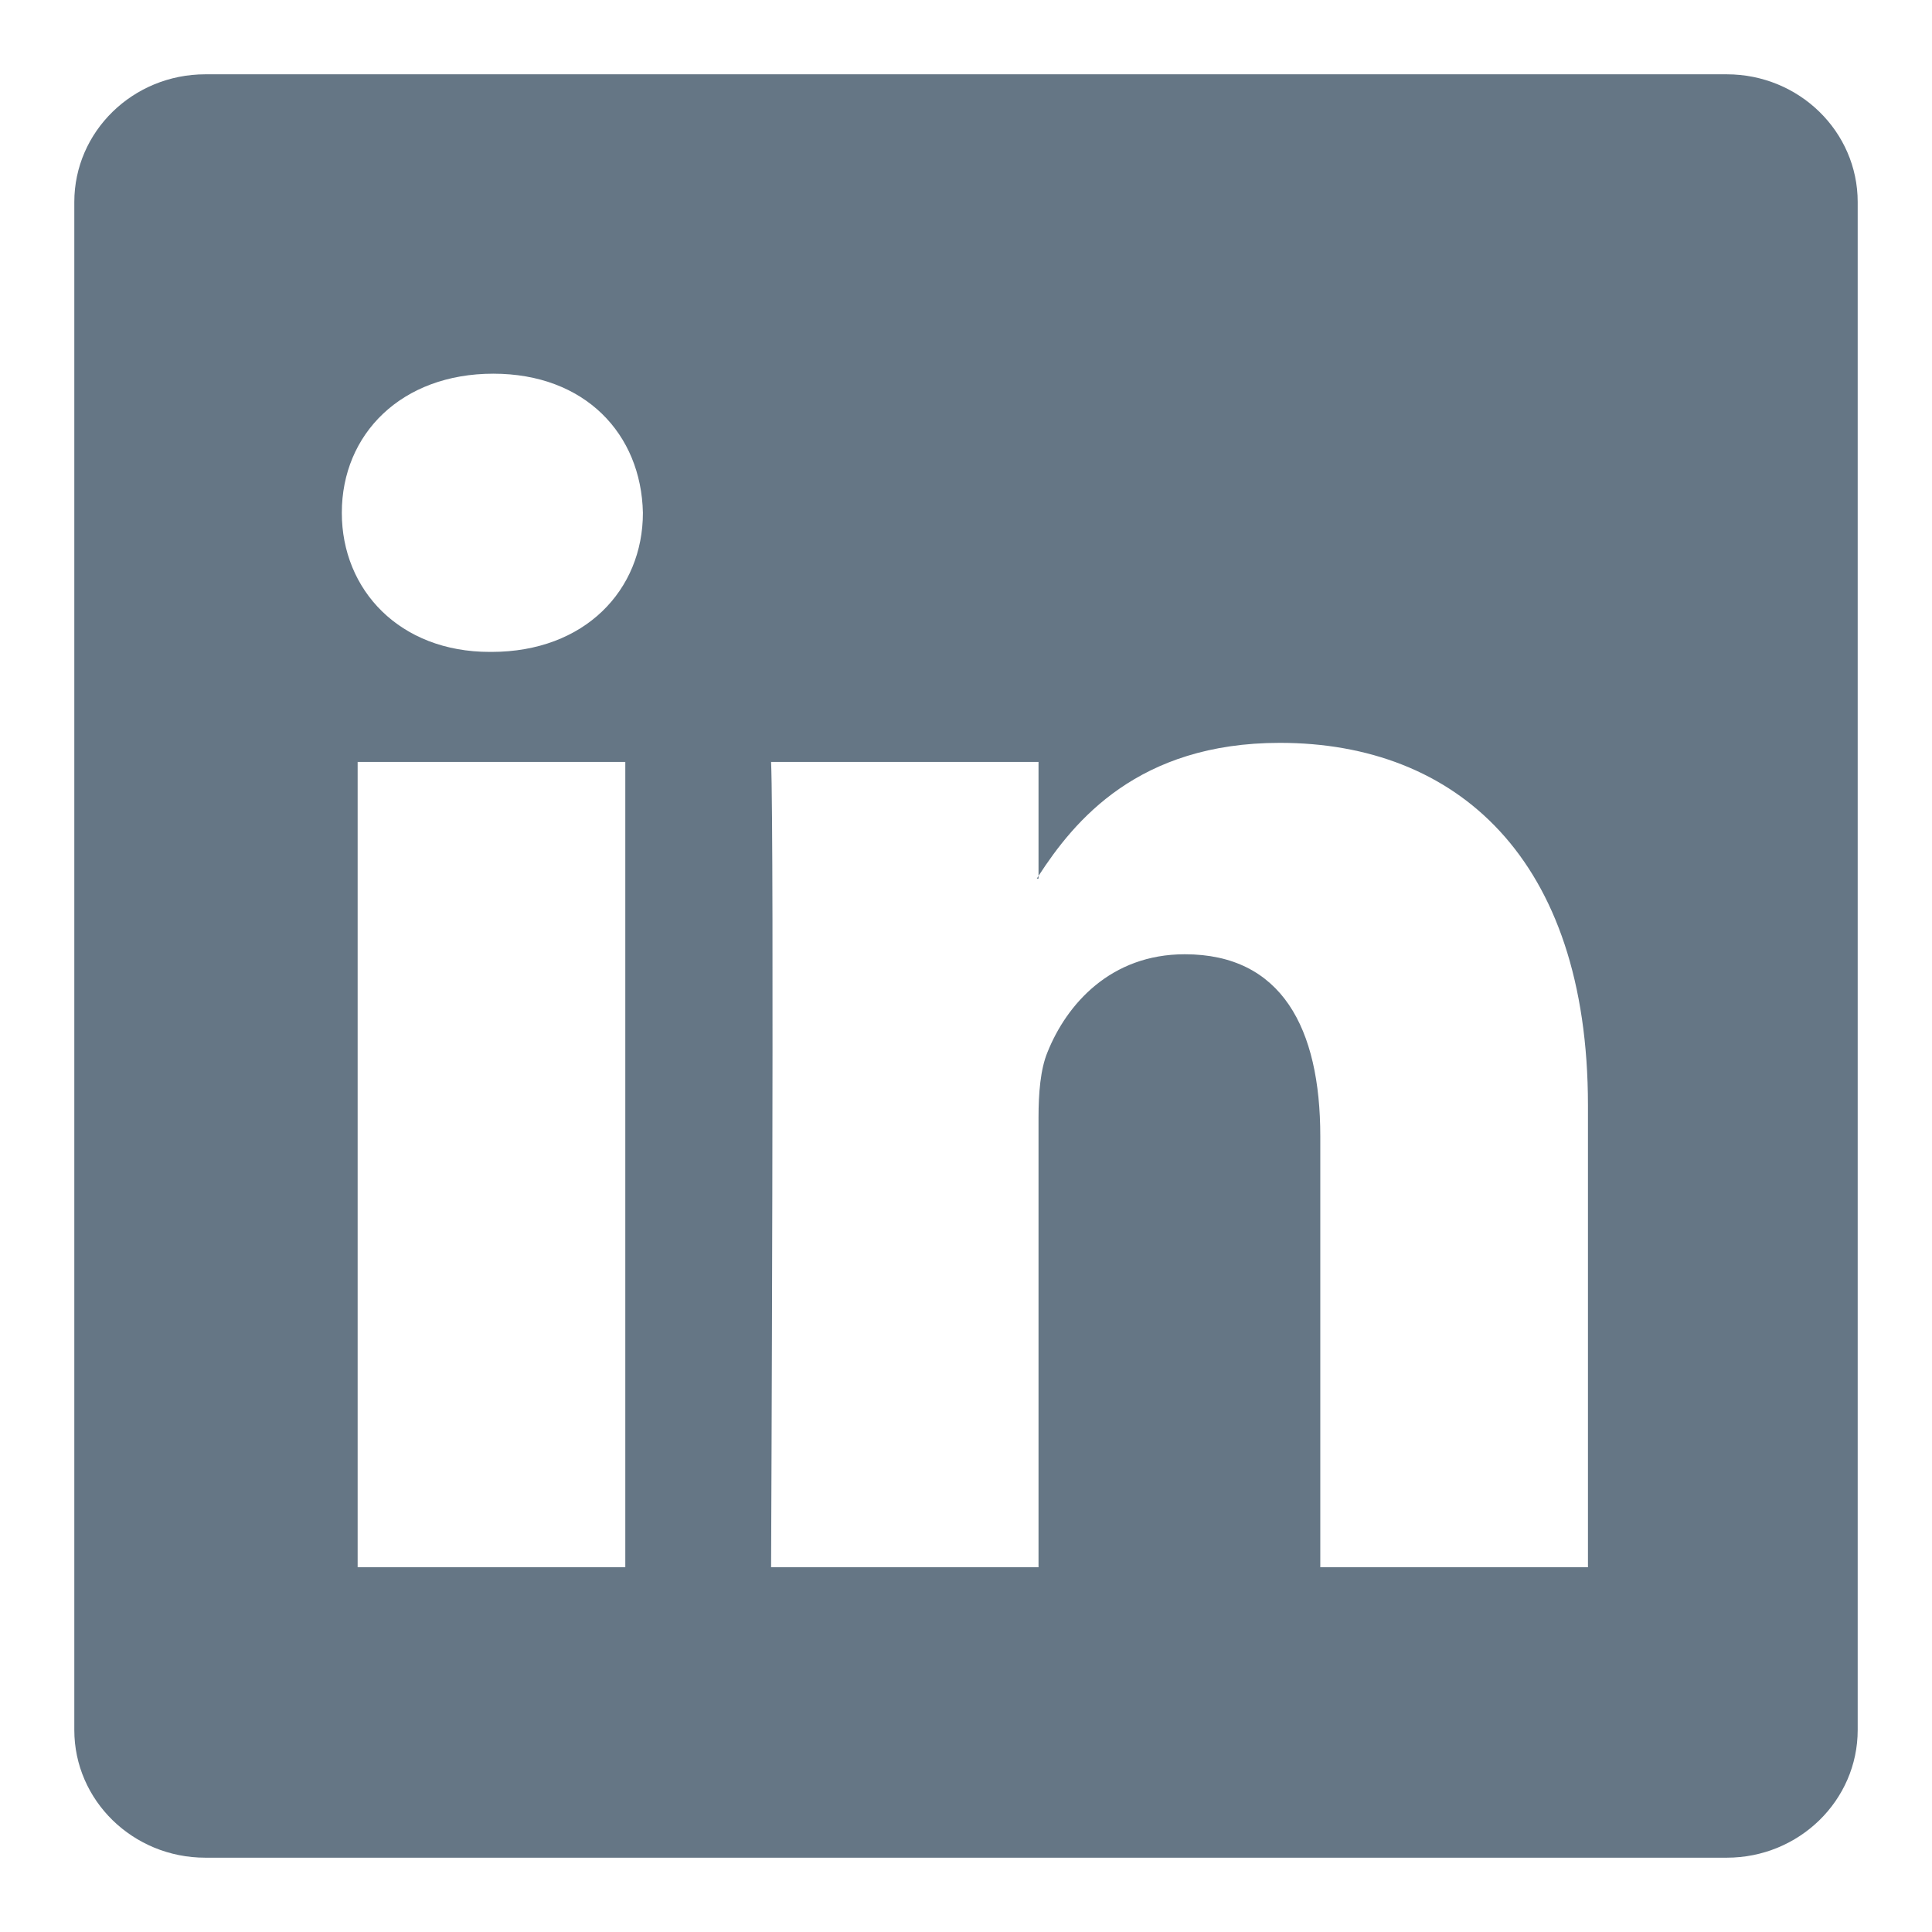 <svg width="26" height="26" viewBox="0 0 26 26" fill="none" xmlns="http://www.w3.org/2000/svg">
<path d="M1 2.719C1 1.77 1.789 1 2.763 1H23.238C24.211 1 25 1.77 25 2.719V23.281C25 24.23 24.211 25 23.238 25H2.763C1.789 25 1 24.23 1 23.281V2.719ZM8.415 21.091V10.254H4.813V21.091H8.415ZM6.614 8.773C7.87 8.773 8.652 7.942 8.652 6.901C8.629 5.838 7.872 5.029 6.638 5.029C5.405 5.029 4.6 5.839 4.6 6.901C4.6 7.942 5.381 8.773 6.59 8.773H6.614ZM13.976 21.091V15.039C13.976 14.714 14.001 14.39 14.097 14.159C14.356 13.513 14.948 12.842 15.944 12.842C17.248 12.842 17.768 13.835 17.768 15.293V21.091H21.37V14.875C21.37 11.545 19.594 9.997 17.224 9.997C15.313 9.997 14.457 11.047 13.976 11.787V11.824H13.953C13.96 11.812 13.969 11.799 13.976 11.787V10.254H10.377C10.421 11.271 10.377 21.091 10.377 21.091H13.976Z" fill="#657685"/>
</svg>

